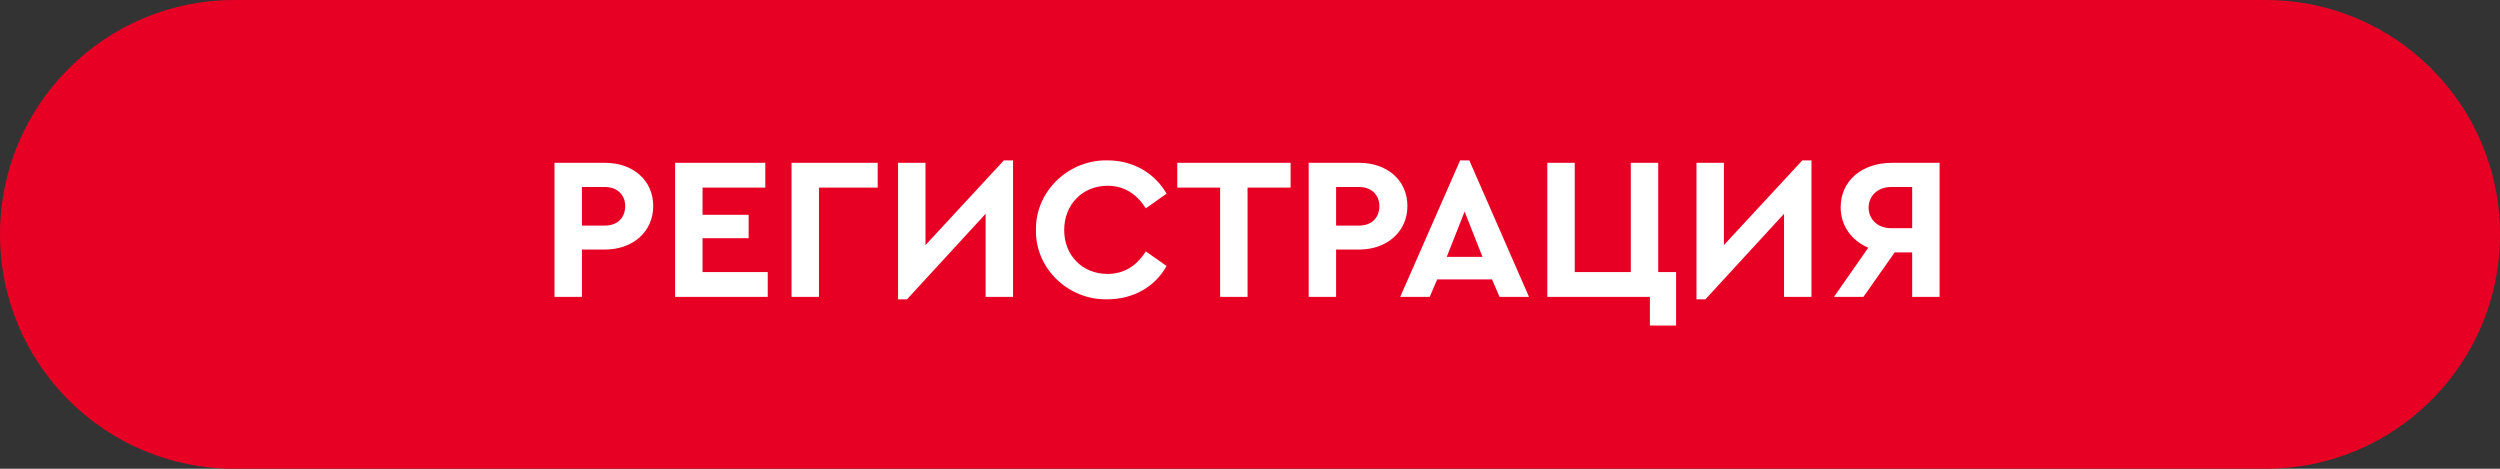 <svg width="320" height="60" viewBox="0 0 320 60" fill="none" xmlns="http://www.w3.org/2000/svg">
<rect x="0" y="0" width="320" height="60" fill="#333333" stroke="none"/>
<path d="M290 0H30C13.431 0 0 13.431 0 30C0 46.569 13.431 60 30 60H290C306.569 60 320 46.569 320 30C320 13.431 306.569 0 290 0Z" fill="#E80024"/>
<path d="M70.976 38V20.84H77.424C81.038 20.84 83.612 23.076 83.612 26.378C83.612 29.628 81.038 31.942 77.424 31.942H74.486V38H70.976ZM74.486 28.874H77.424C79.062 28.874 80.024 27.86 80.024 26.378C80.024 24.922 78.984 23.934 77.424 23.934H74.486V28.874ZM86.414 38V20.84H97.958V24.012H89.924V27.496H95.826V30.486H89.924V34.828H98.27V38H86.414ZM101.318 38V20.84H112.342V24.012H104.828V38H101.318ZM128.499 20.528H129.669V38H126.159V27.366L116.097 38.312H114.953V20.84H118.463V31.37L128.499 20.528ZM132.601 29.42C132.523 24.506 136.761 20.424 141.753 20.528C145.003 20.528 147.785 22.114 149.319 24.792L146.667 26.664C145.445 24.74 143.807 23.778 141.753 23.778C138.555 23.778 136.215 26.196 136.215 29.446C136.215 32.696 138.555 35.062 141.753 35.062C143.807 35.062 145.445 34.1 146.667 32.176L149.319 34.048C147.837 36.726 145.029 38.312 141.727 38.312C136.709 38.416 132.497 34.334 132.601 29.42ZM156.176 38V24.012H150.69V20.84H165.198V24.012H159.686V38H156.176ZM167.511 38V20.84H173.959C177.573 20.84 180.147 23.076 180.147 26.378C180.147 29.628 177.573 31.942 173.959 31.942H171.021V38H167.511ZM171.021 28.874H173.959C175.597 28.874 176.559 27.86 176.559 26.378C176.559 24.922 175.519 23.934 173.959 23.934H171.021V28.874ZM191.943 38L190.981 35.764H183.961L182.999 38H179.229L186.899 20.528H188.069L195.713 38H191.943ZM189.759 32.878L187.471 27.08L185.183 32.878H189.759ZM211.186 41.666V38H198.056V20.84H201.566V34.828H208.742V20.84H212.252V34.828H214.54V41.666H211.186ZM230.696 20.528H231.866V38H228.356V27.366L218.294 38.312H217.15V20.84H220.66V31.37L230.696 20.528ZM242.209 20.84H248.267V38H244.757V32.306H242.521L238.517 38H234.747L239.141 31.708C236.957 30.772 235.605 28.848 235.605 26.56C235.605 23.154 238.283 20.84 242.209 20.84ZM244.757 29.212V23.934H242.105C238.205 23.934 238.205 29.212 242.105 29.212H244.757Z" fill="white"/>
</svg>

